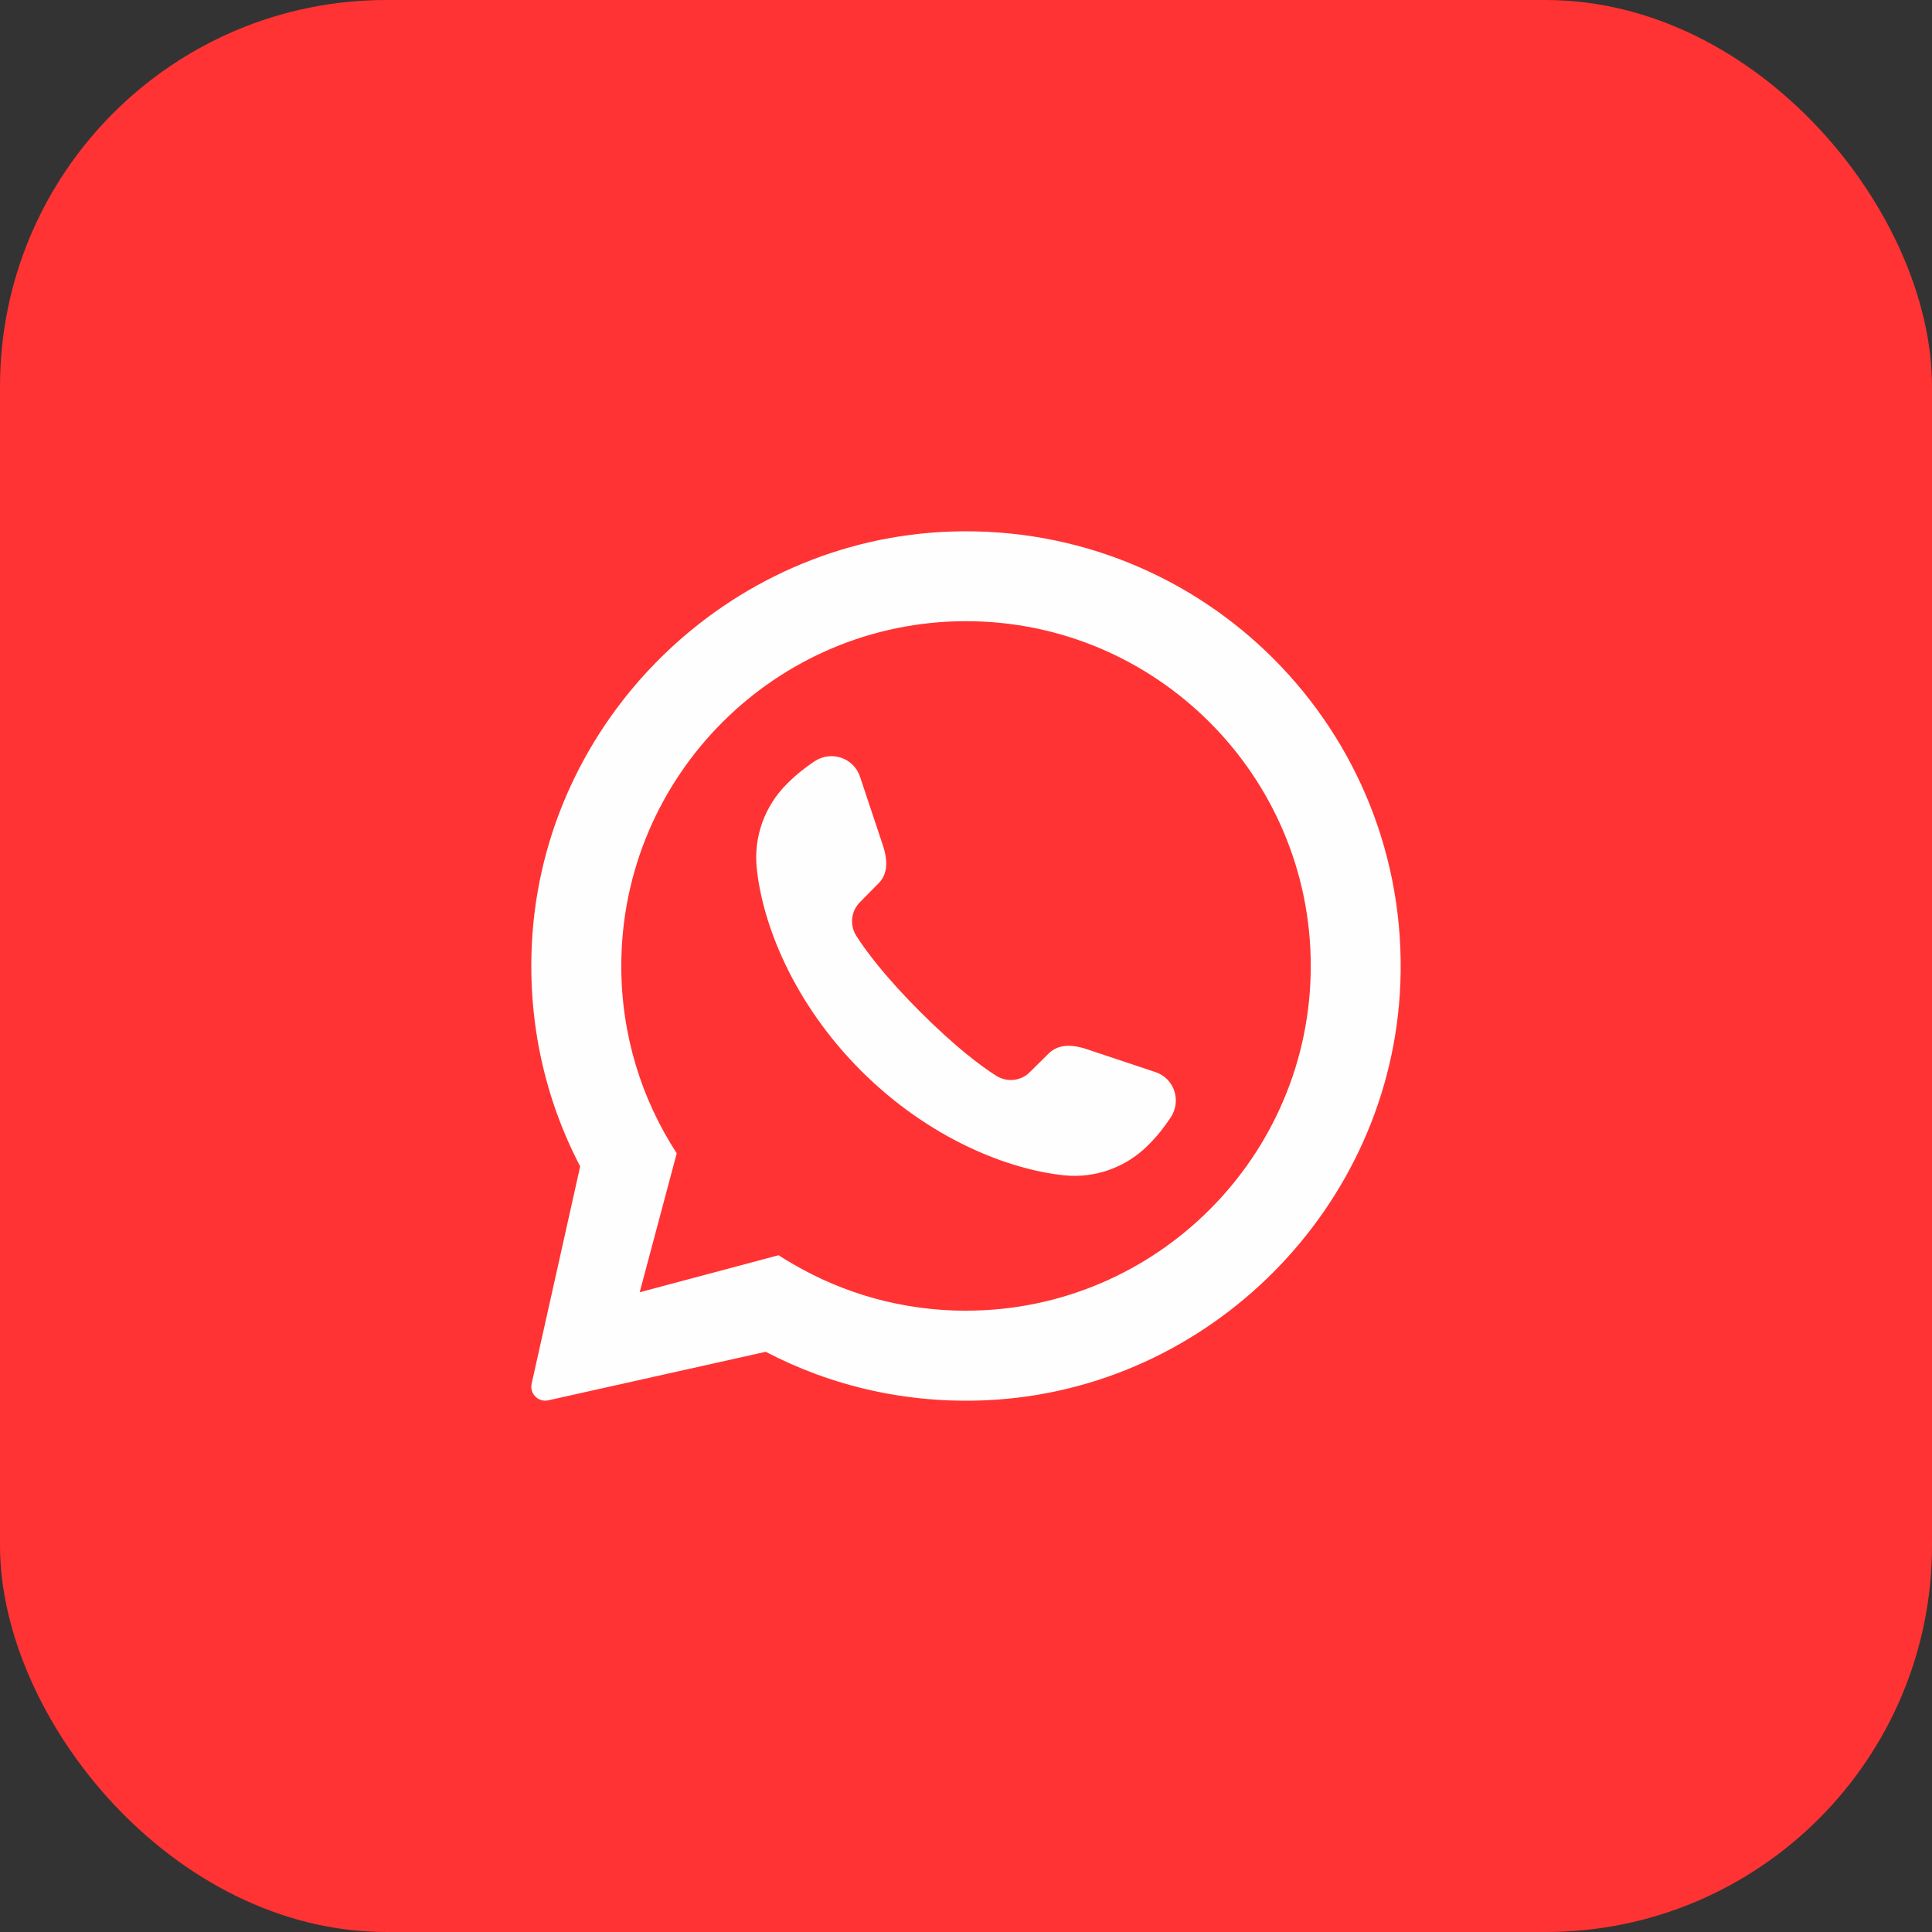 <svg width="40" height="40" viewBox="0 0 40 40" fill="none" xmlns="http://www.w3.org/2000/svg">
<rect x="0" y="0" width="40" height="40" fill="#333333" stroke="none"/>
<rect width="40" height="40" rx="8" fill="#FF3333"/>
<path d="M19.7 11.005C15.069 11.155 11.243 14.906 11.012 19.534C10.928 21.203 11.296 22.78 12.012 24.149L11.006 28.652C10.964 28.855 11.145 29.036 11.348 28.993L15.851 27.988H15.854C17.214 28.698 18.774 29.067 20.431 28.99C25.051 28.775 28.814 24.979 28.993 20.357C29.195 15.123 24.928 10.835 19.701 11.005H19.7ZM20 27.137C18.691 27.137 17.464 26.783 16.41 26.166C16.31 26.11 16.215 26.051 16.121 25.988L13.244 26.755L14.011 23.878C13.284 22.761 12.863 21.43 12.863 19.999C12.863 16.064 16.065 12.861 20 12.861C23.935 12.861 27.138 16.064 27.138 19.999C27.138 23.934 23.935 27.136 20 27.136V27.137Z" fill="#FFFEFE"/>
<path d="M24.233 23.142C24.109 23.329 23.978 23.503 23.769 23.712C23.312 24.169 22.677 24.399 22.033 24.334C20.879 24.215 19.239 23.578 17.83 22.171C16.42 20.762 15.783 19.122 15.667 17.968C15.602 17.324 15.832 16.689 16.29 16.232C16.498 16.023 16.672 15.892 16.859 15.765C17.204 15.532 17.674 15.687 17.805 16.079L18.278 17.498C18.408 17.887 18.349 18.133 18.181 18.297L17.805 18.678C17.618 18.865 17.587 19.154 17.73 19.378C17.938 19.704 18.331 20.227 19.052 20.949C19.774 21.67 20.297 22.063 20.623 22.271C20.848 22.414 21.137 22.383 21.323 22.196L21.703 21.82C21.869 21.652 22.115 21.593 22.503 21.723L23.922 22.196C24.314 22.327 24.469 22.797 24.233 23.142Z" fill="#FFFEFE"/>
</svg>
